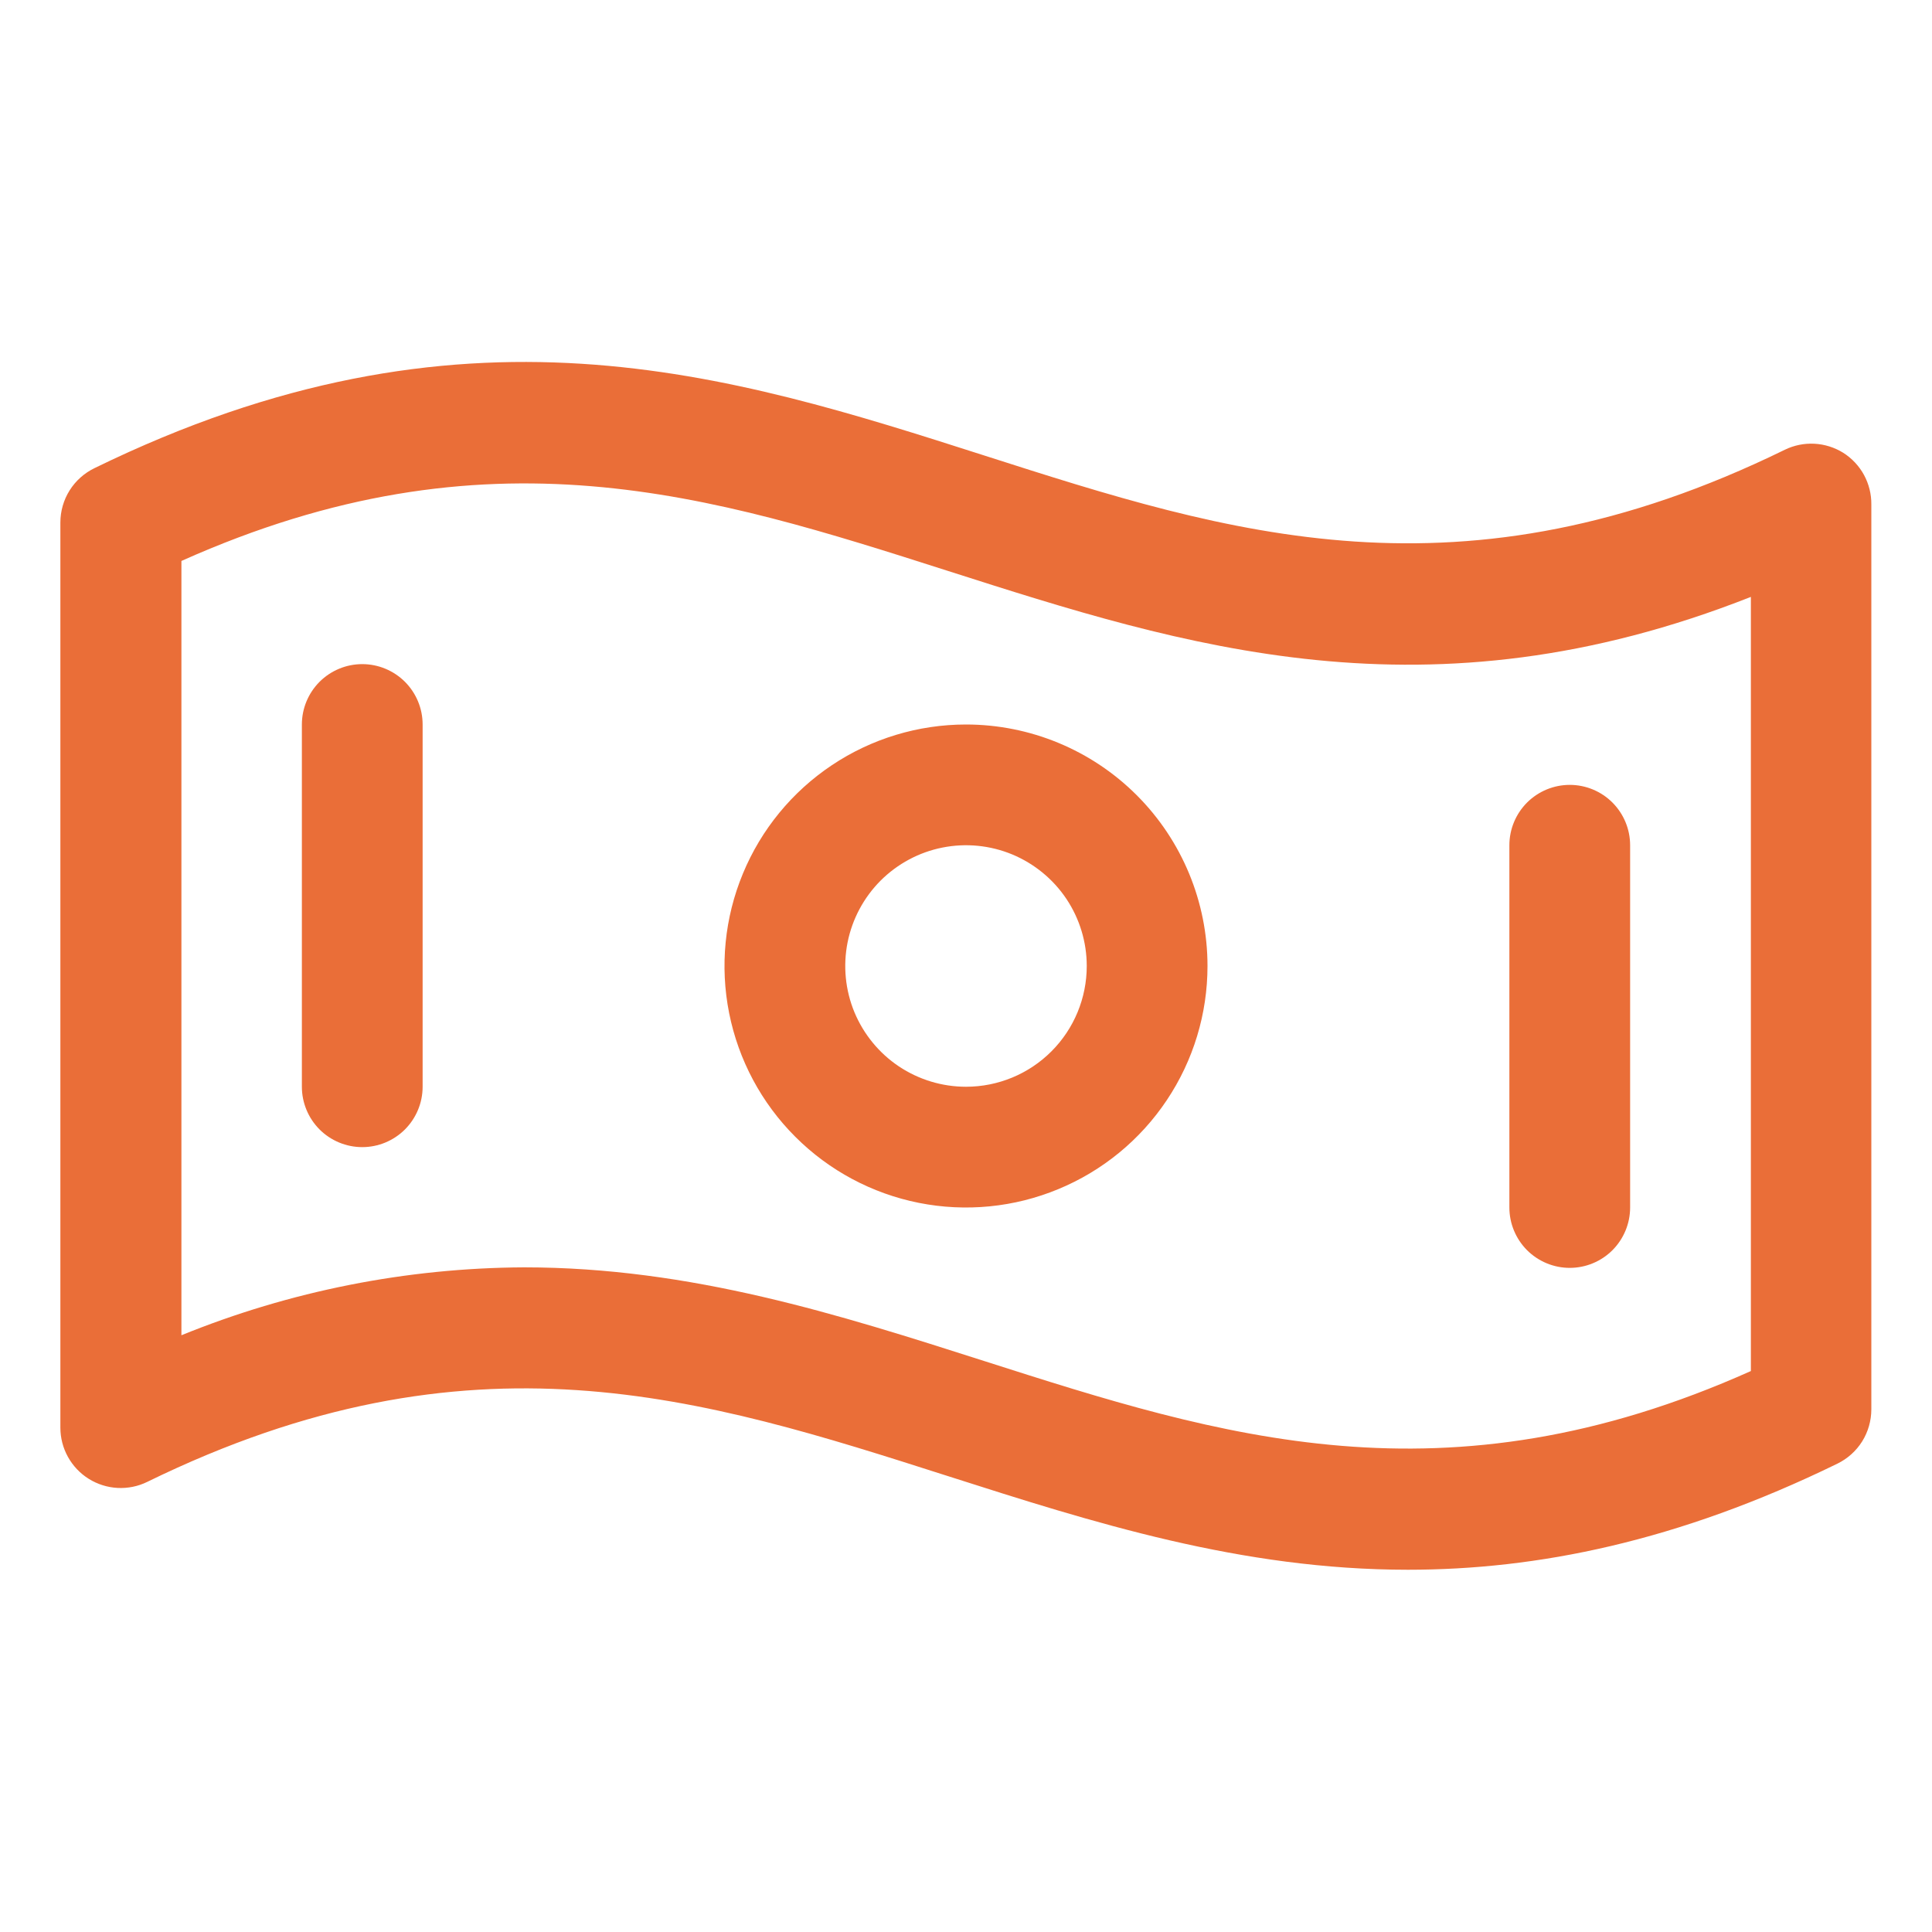 <svg width="40" height="40" viewBox="0 0 40 40" fill="none" xmlns="http://www.w3.org/2000/svg">
<path d="M38.163 9.375C37.983 9.263 37.777 9.198 37.565 9.187C37.353 9.176 37.142 9.219 36.952 9.312C30.244 12.594 25.453 11.056 20.389 9.434C15.077 7.733 9.569 5.975 1.959 9.691C1.747 9.793 1.567 9.953 1.442 10.152C1.316 10.352 1.25 10.583 1.25 10.819V29.558C1.25 29.77 1.304 29.979 1.407 30.164C1.51 30.349 1.658 30.506 1.838 30.618C2.018 30.73 2.223 30.795 2.435 30.806C2.647 30.817 2.858 30.774 3.048 30.681C9.756 27.4 14.547 28.937 19.619 30.559C22.625 31.52 25.688 32.5 29.15 32.5C31.82 32.5 34.733 31.919 38.042 30.303C38.252 30.2 38.43 30.041 38.554 29.843C38.678 29.644 38.743 29.415 38.744 29.181V10.442C38.746 10.229 38.693 10.02 38.592 9.833C38.49 9.646 38.342 9.489 38.163 9.375ZM36.25 28.386C29.906 31.225 25.273 29.744 20.381 28.18C17.375 27.219 14.312 26.239 10.85 26.239C8.417 26.251 6.009 26.728 3.756 27.645V11.614C10.1 8.775 14.733 10.256 19.625 11.82C24.517 13.384 29.553 15 36.25 12.358V28.386ZM20 15C19.011 15 18.044 15.293 17.222 15.843C16.4 16.392 15.759 17.173 15.381 18.087C15.002 19 14.903 20.006 15.096 20.975C15.289 21.945 15.765 22.836 16.465 23.535C17.164 24.235 18.055 24.711 19.024 24.904C19.994 25.097 21 24.998 21.913 24.619C22.827 24.241 23.608 23.6 24.157 22.778C24.707 21.956 25 20.989 25 20C25 18.674 24.473 17.402 23.535 16.464C22.598 15.527 21.326 15 20 15ZM20 22.5C19.506 22.5 19.022 22.353 18.611 22.079C18.2 21.804 17.88 21.413 17.69 20.957C17.501 20.5 17.452 19.997 17.548 19.512C17.645 19.027 17.883 18.582 18.232 18.232C18.582 17.883 19.027 17.644 19.512 17.548C19.997 17.451 20.5 17.501 20.957 17.69C21.413 17.88 21.804 18.2 22.079 18.611C22.353 19.022 22.5 19.506 22.5 20C22.5 20.663 22.237 21.299 21.768 21.768C21.299 22.237 20.663 22.5 20 22.5ZM8.75 15V22.5C8.75 22.831 8.618 23.149 8.384 23.384C8.149 23.618 7.832 23.75 7.5 23.75C7.168 23.75 6.851 23.618 6.616 23.384C6.382 23.149 6.25 22.831 6.25 22.5V15C6.25 14.668 6.382 14.351 6.616 14.116C6.851 13.882 7.168 13.75 7.5 13.75C7.832 13.75 8.149 13.882 8.384 14.116C8.618 14.351 8.75 14.668 8.75 15ZM31.25 25V17.5C31.25 17.168 31.382 16.851 31.616 16.616C31.851 16.382 32.169 16.25 32.5 16.25C32.831 16.25 33.15 16.382 33.384 16.616C33.618 16.851 33.75 17.168 33.75 17.5V25C33.75 25.331 33.618 25.649 33.384 25.884C33.15 26.118 32.831 26.25 32.5 26.25C32.169 26.25 31.851 26.118 31.616 25.884C31.382 25.649 31.25 25.331 31.25 25Z" fill="#EA6E38"/>
</svg>
